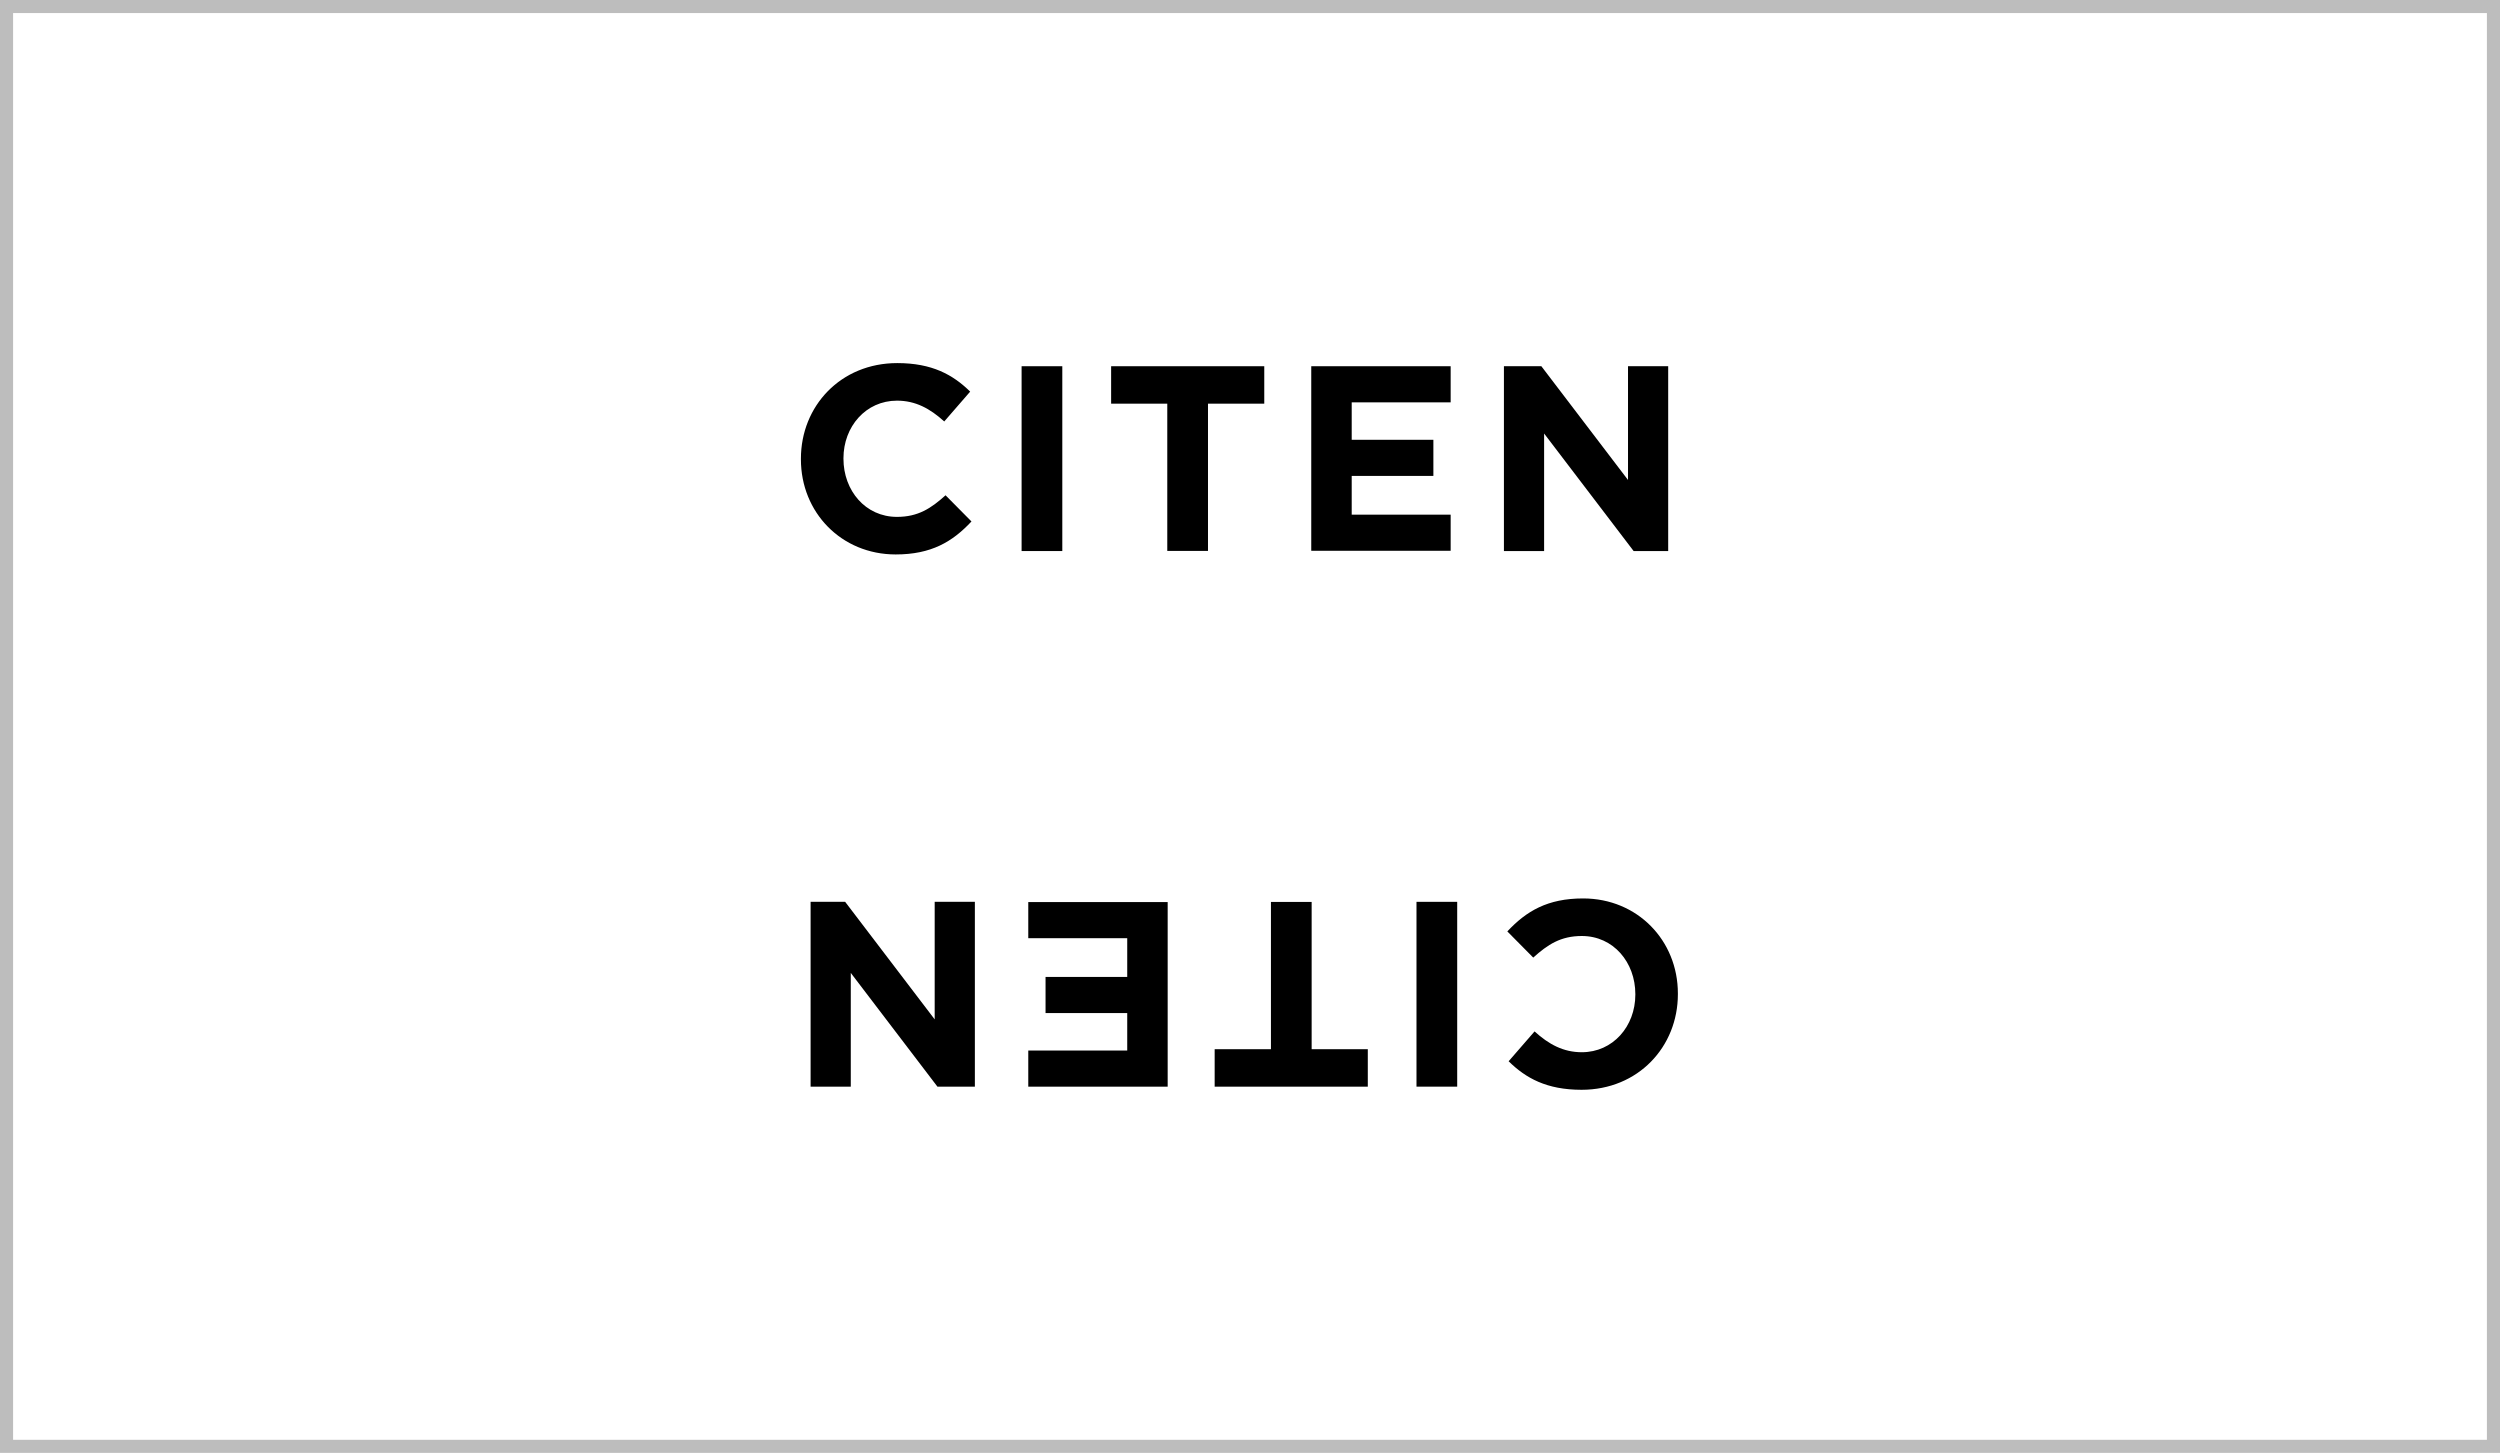 <?xml version="1.0" encoding="UTF-8"?><svg id="_レイヤー_2" xmlns="http://www.w3.org/2000/svg" viewBox="0 0 191 111"><defs><style>.cls-1{stroke-width:0px;}.cls-2{fill:none;stroke:#bdbdbd;stroke-miterlimit:10;}</style></defs><g id="_レイアウト"><rect class="cls-2" x=".5" y=".5" width="190" height="110"/><path class="cls-1" d="M61.19,35.08v-.04c0-4.01,3.03-7.3,7.36-7.3,2.66,0,4.26.89,5.57,2.18l-1.98,2.28c-1.09-.99-2.2-1.59-3.61-1.59-2.38,0-4.09,1.98-4.09,4.4v.04c0,2.42,1.67,4.44,4.09,4.44,1.61,0,2.6-.65,3.71-1.65l1.98,2c-1.45,1.55-3.07,2.52-5.79,2.52-4.15,0-7.24-3.21-7.24-7.26Z"/><path class="cls-1" d="M78.05,27.98h3.11v14.12h-3.11v-14.12Z"/><path class="cls-1" d="M89.19,30.84h-4.3v-2.86h11.7v2.86h-4.3v11.25h-3.11v-11.25Z"/><path class="cls-1" d="M100.18,27.98h10.65v2.76h-7.56v2.86h6.24v2.76h-6.24v2.96h7.56v2.76h-10.65v-14.12Z"/><path class="cls-1" d="M114.9,27.98h2.86l6.62,8.69v-8.69h3.07v14.12h-2.64l-6.84-8.98v8.98h-3.07v-14.12Z"/><path class="cls-1" d="M128.19,75.92v.04c0,4.01-3.03,7.3-7.36,7.3-2.66,0-4.26-.89-5.57-2.18l1.98-2.28c1.09.99,2.2,1.59,3.61,1.59,2.38,0,4.09-1.98,4.09-4.4v-.04c0-2.42-1.67-4.44-4.09-4.44-1.61,0-2.6.65-3.71,1.65l-1.98-2c1.45-1.55,3.07-2.52,5.79-2.52,4.15,0,7.24,3.21,7.24,7.26Z"/><path class="cls-1" d="M111.33,83.02h-3.11v-14.12h3.11v14.12Z"/><path class="cls-1" d="M100.2,80.16h4.3v2.86h-11.7v-2.86h4.3s0-11.25,0-11.25h3.11v11.25Z"/><path class="cls-1" d="M89.21,83.02h-10.65v-2.76h7.56s0-2.86,0-2.86h-6.24v-2.76h6.24s0-2.96,0-2.96h-7.56v-2.76h10.65v14.12Z"/><path class="cls-1" d="M74.48,83.02h-2.86s-6.62-8.69-6.62-8.69v8.69h-3.07v-14.12h2.64s6.84,8.98,6.84,8.98v-8.98h3.07v14.12Z"/></g></svg>